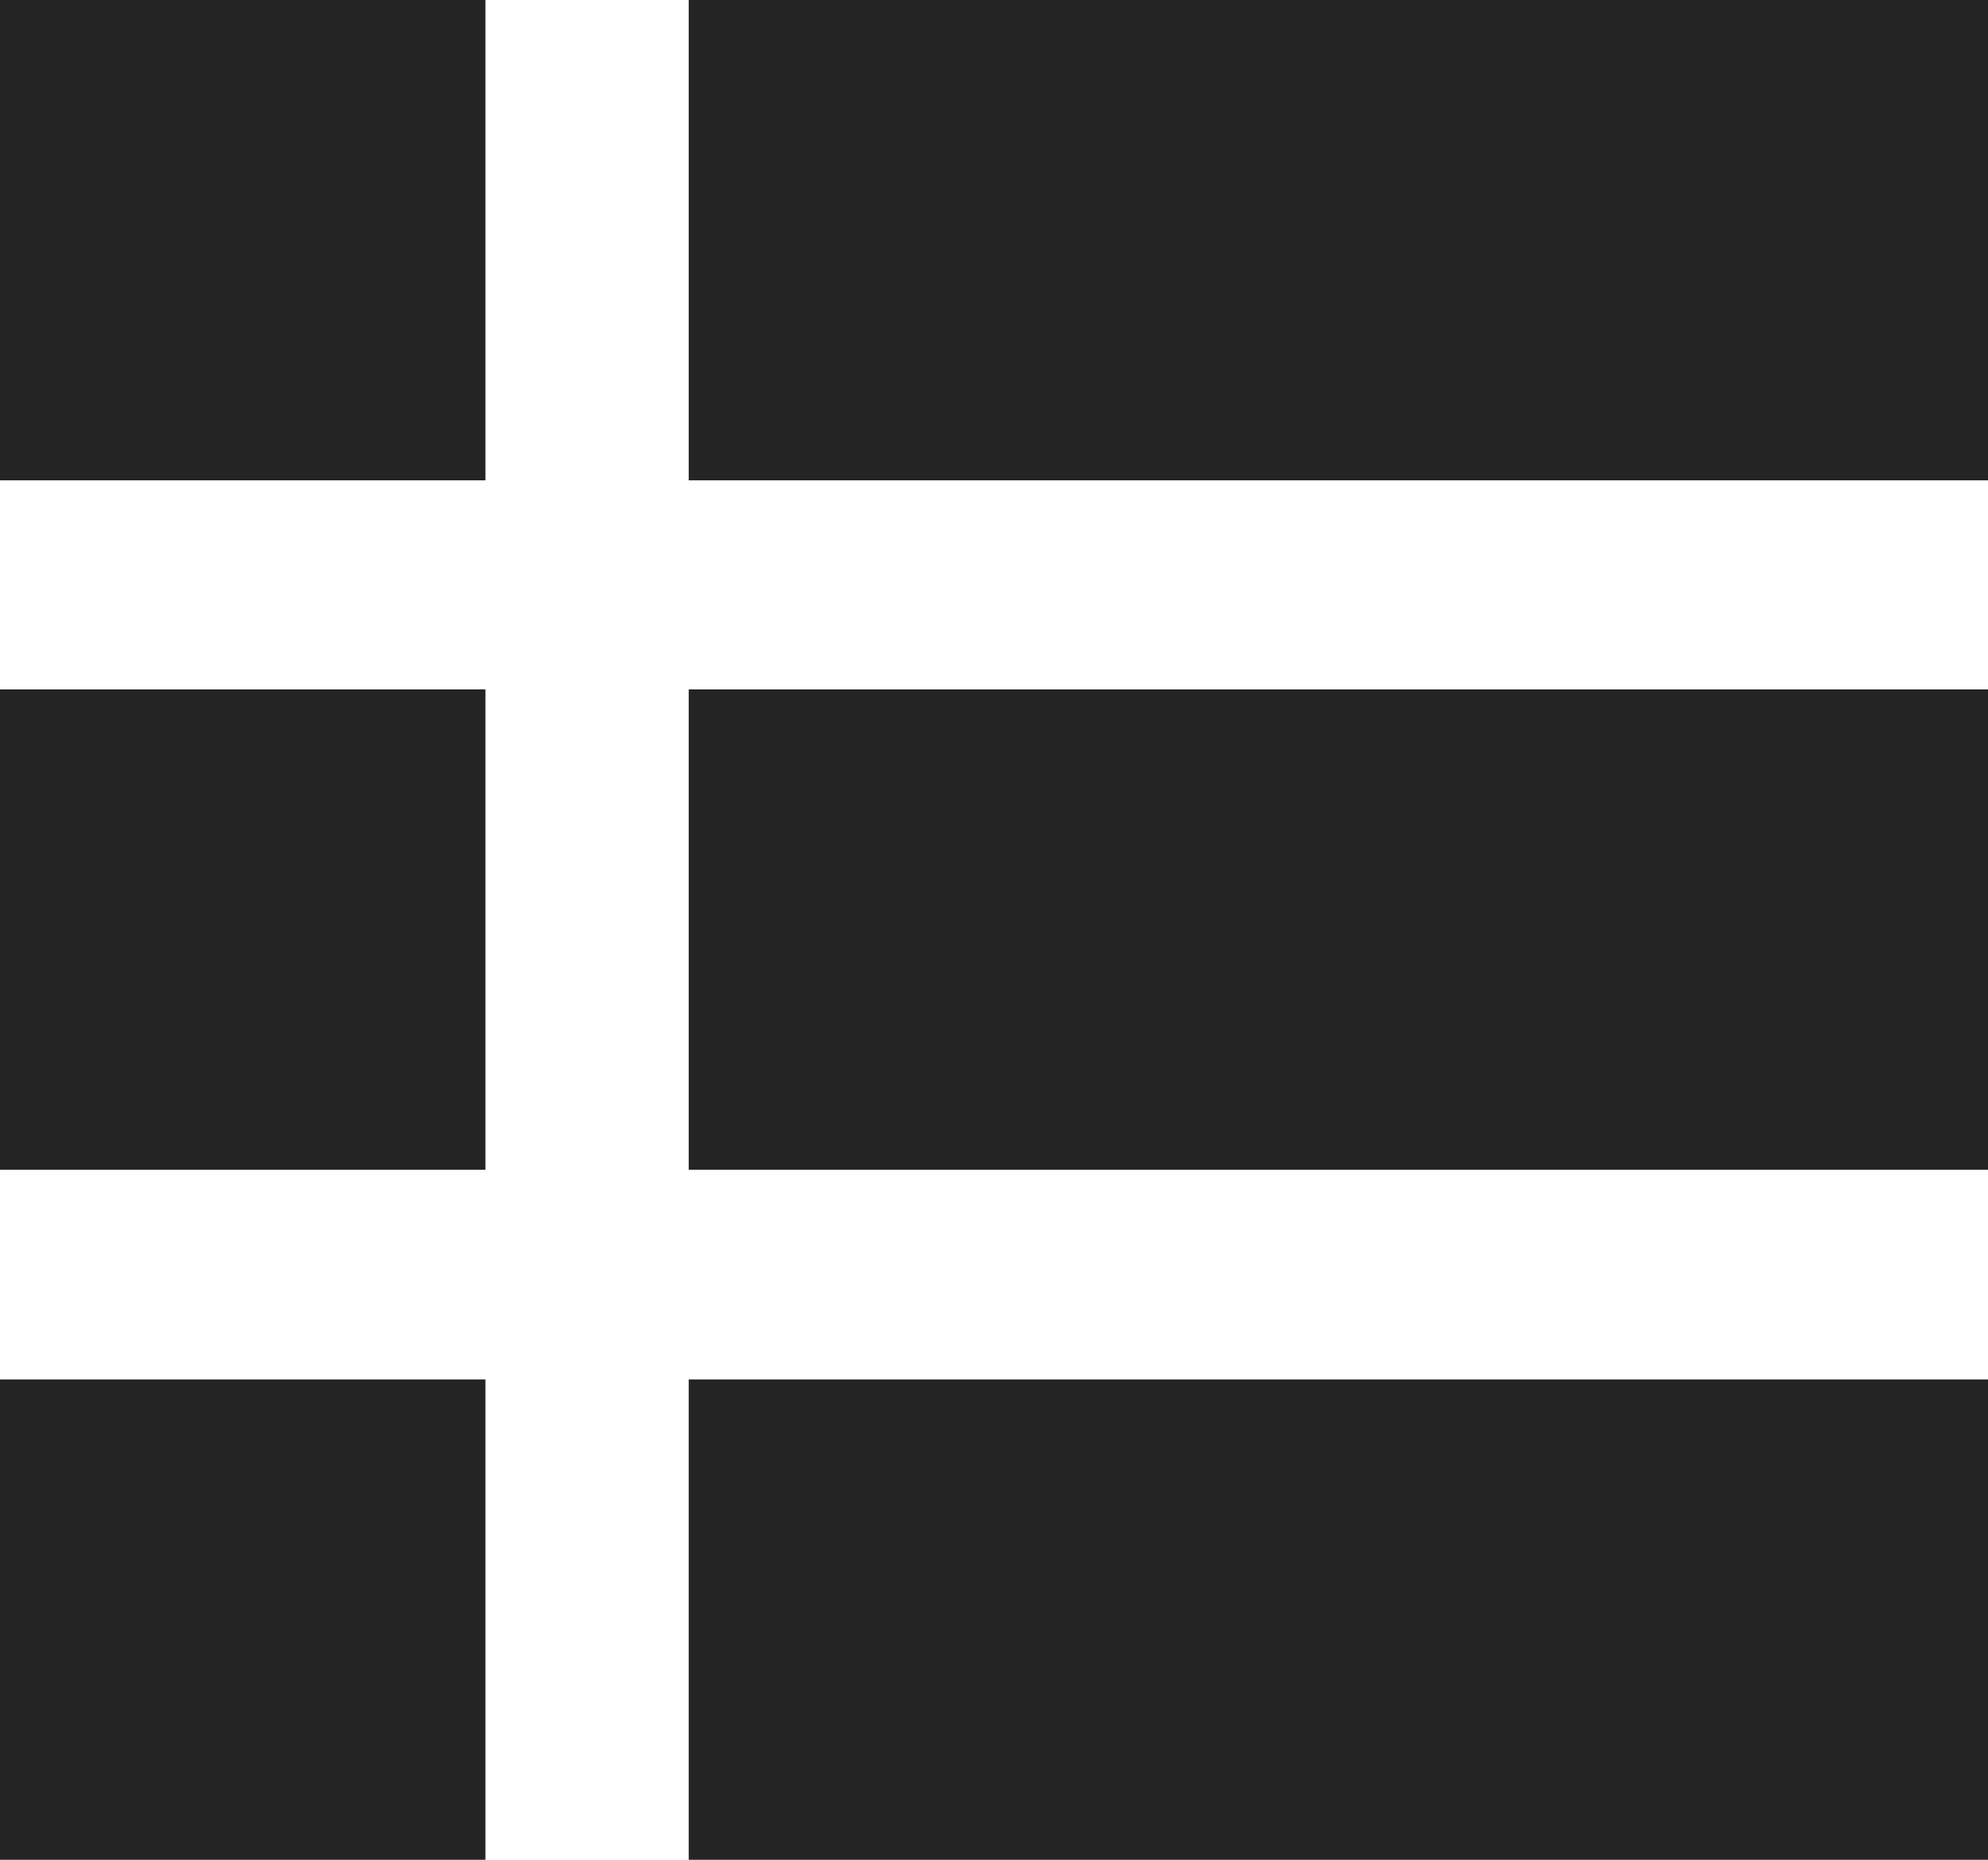 <svg id="レイヤー_1" data-name="レイヤー 1" xmlns="http://www.w3.org/2000/svg" viewBox="0 0 31 29"><defs><style>.cls-1{fill:#242424;}</style></defs><rect class="cls-1" width="7.57" height="7.49"/><rect class="cls-1" x="10.74" width="20.26" height="7.49"/><rect class="cls-1" y="10.75" width="7.57" height="7.49"/><rect class="cls-1" x="10.74" y="10.75" width="20.26" height="7.49"/><rect class="cls-1" y="21.51" width="7.57" height="7.49"/><rect class="cls-1" x="10.74" y="21.51" width="20.26" height="7.49"/></svg>